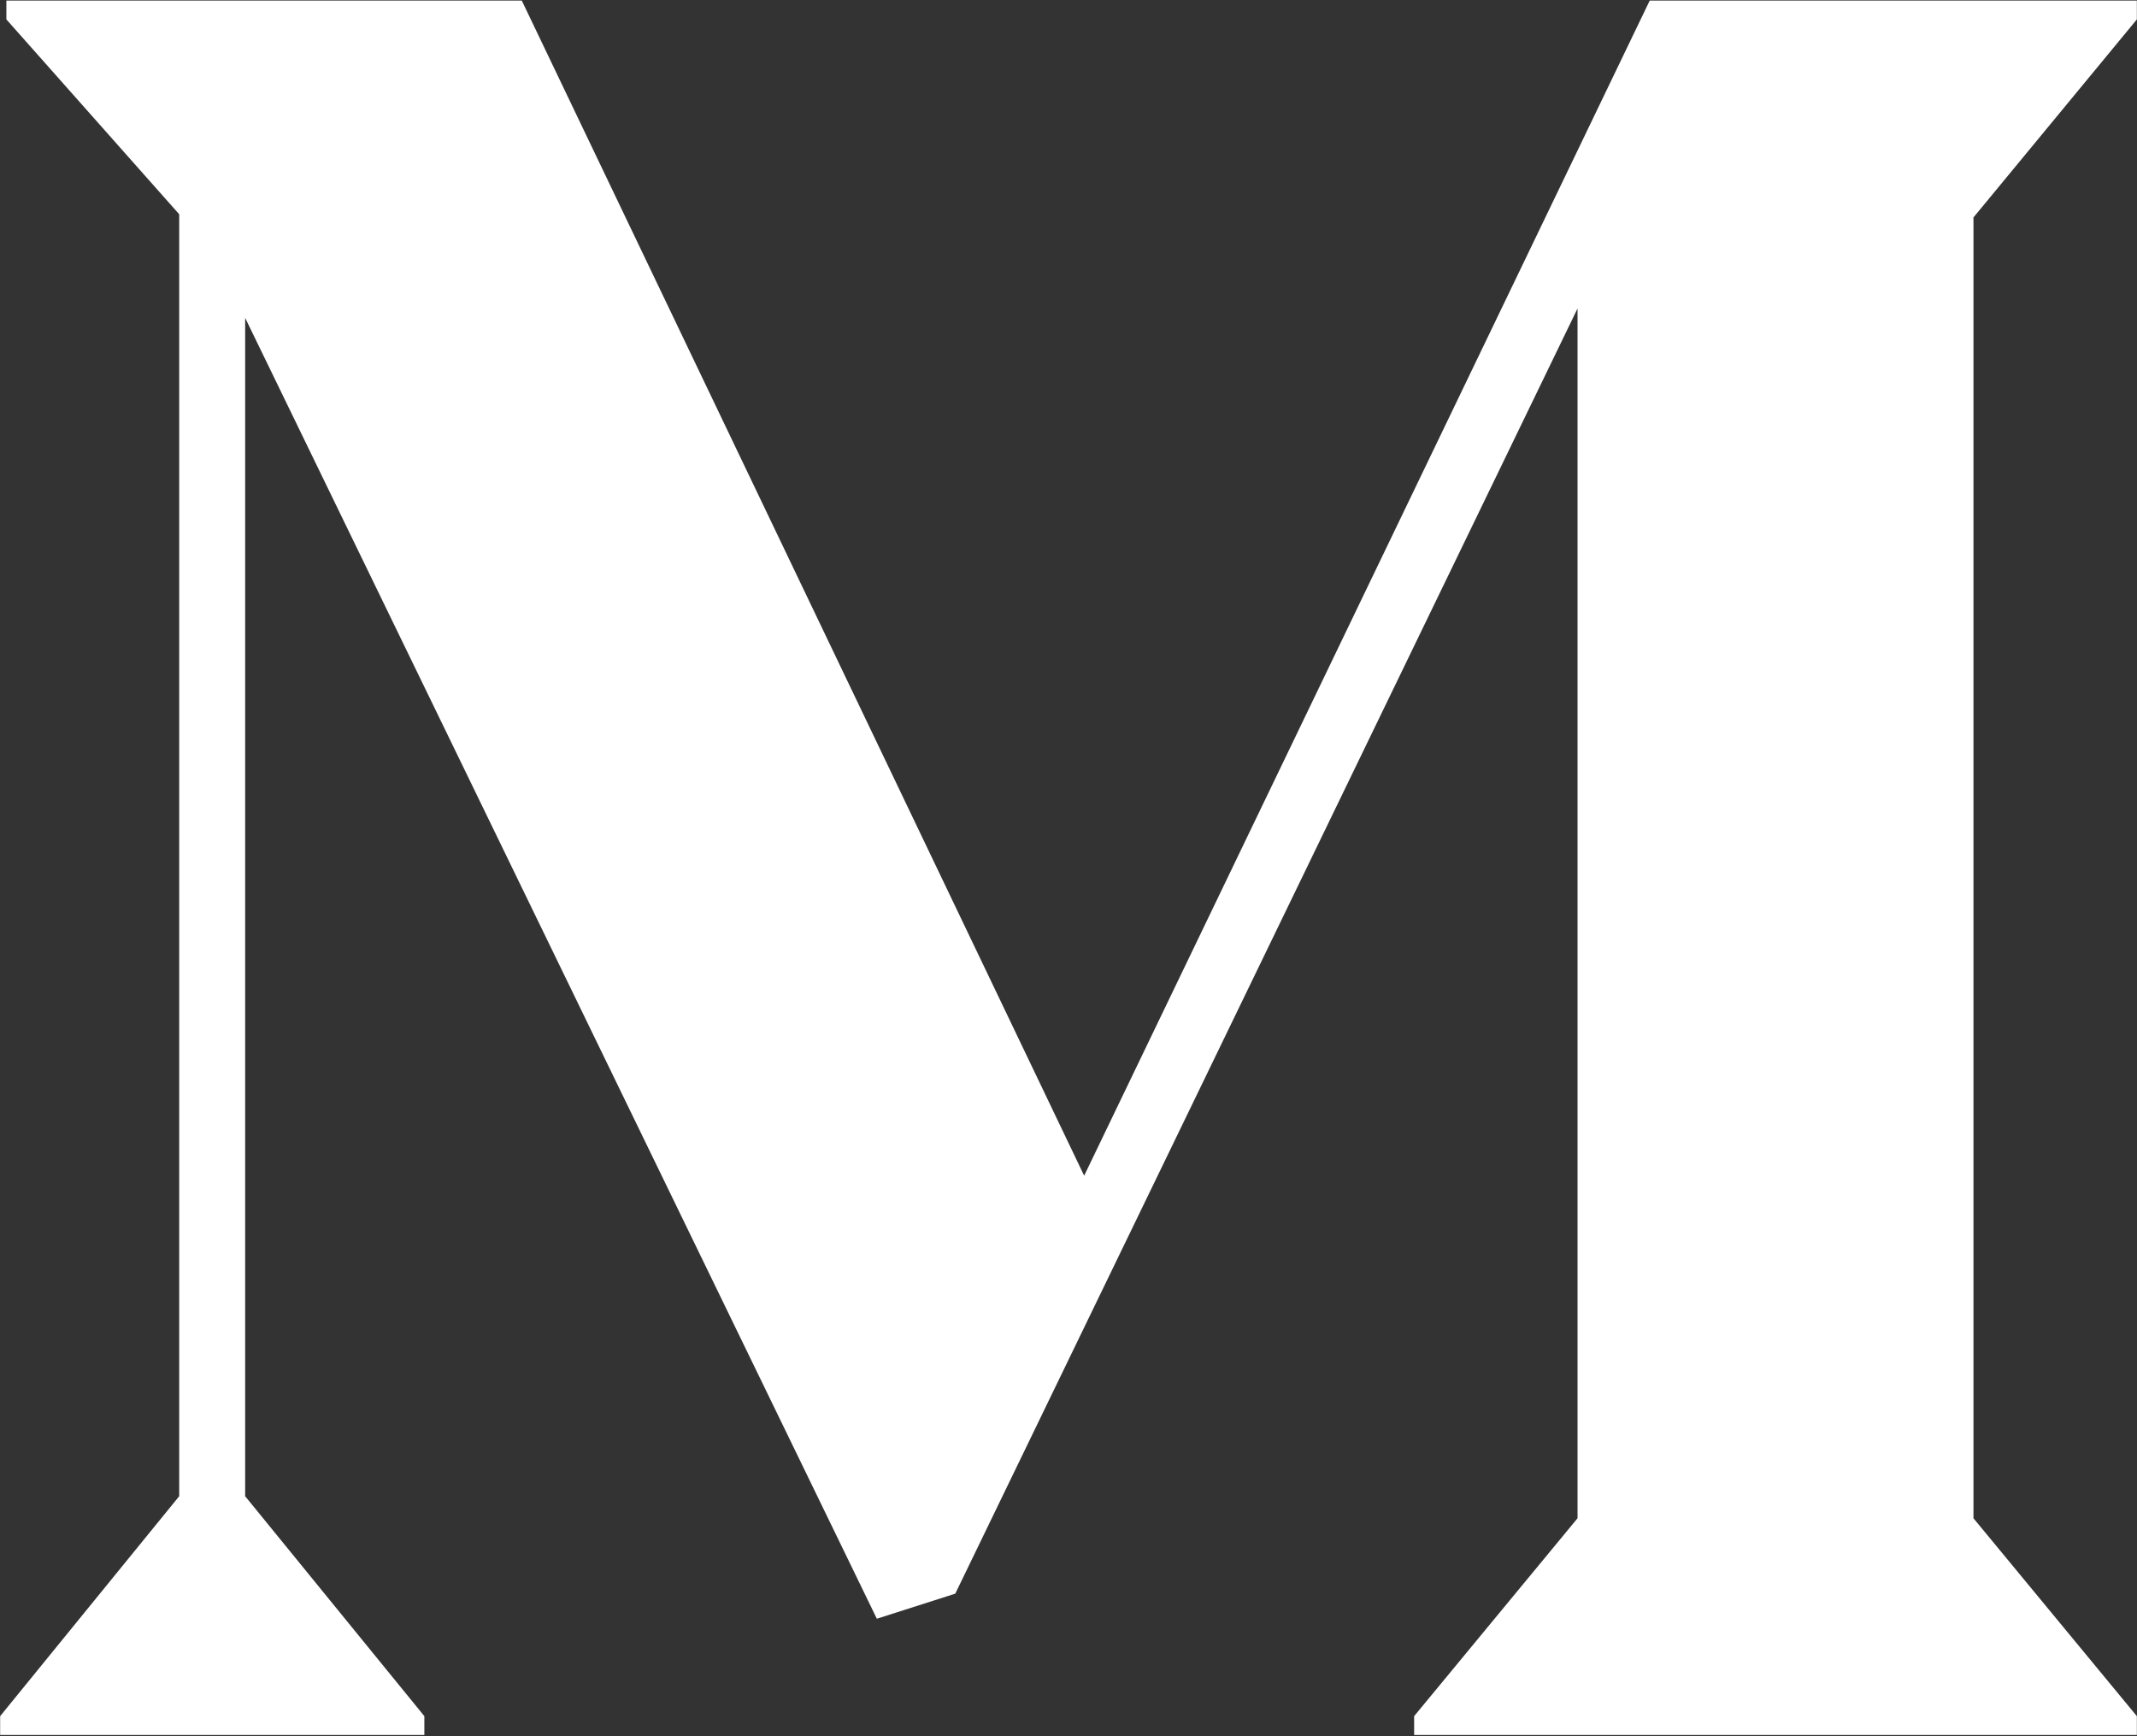 <svg version="1.2" xmlns="http://www.w3.org/2000/svg" viewBox="0 0 1542 1253" width="1542" height="1253">
	<rect x="0" y="0" width="1542" height="1253" fill="#333333" stroke="none"/>
	<title>Moelis-Sustainability-Report-2023-1-pdf-svg (2)-svg</title>
	<style>
		.s0 { fill: #ffffff } 
	</style>
	<g id="Clip-Path: Page 1">
		<g id="Page 1">
			<path id="Path 13" class="s0" d="m1190.4 0.4l-408.1 848-405.8-848h-371.9v13.6l124.7 140.6v925.1l-129.2 158.7v13.6h306.1v-13.6l-129.3-158.7v-850.3l455.8 938.7 56.6-18.1 449-927.4v873l-117.9 142.8v13.6h521.5v-13.6l-117.9-142.8v-938.7l117.9-142.9v-13.6z"/>
		</g>
	</g>
</svg>
